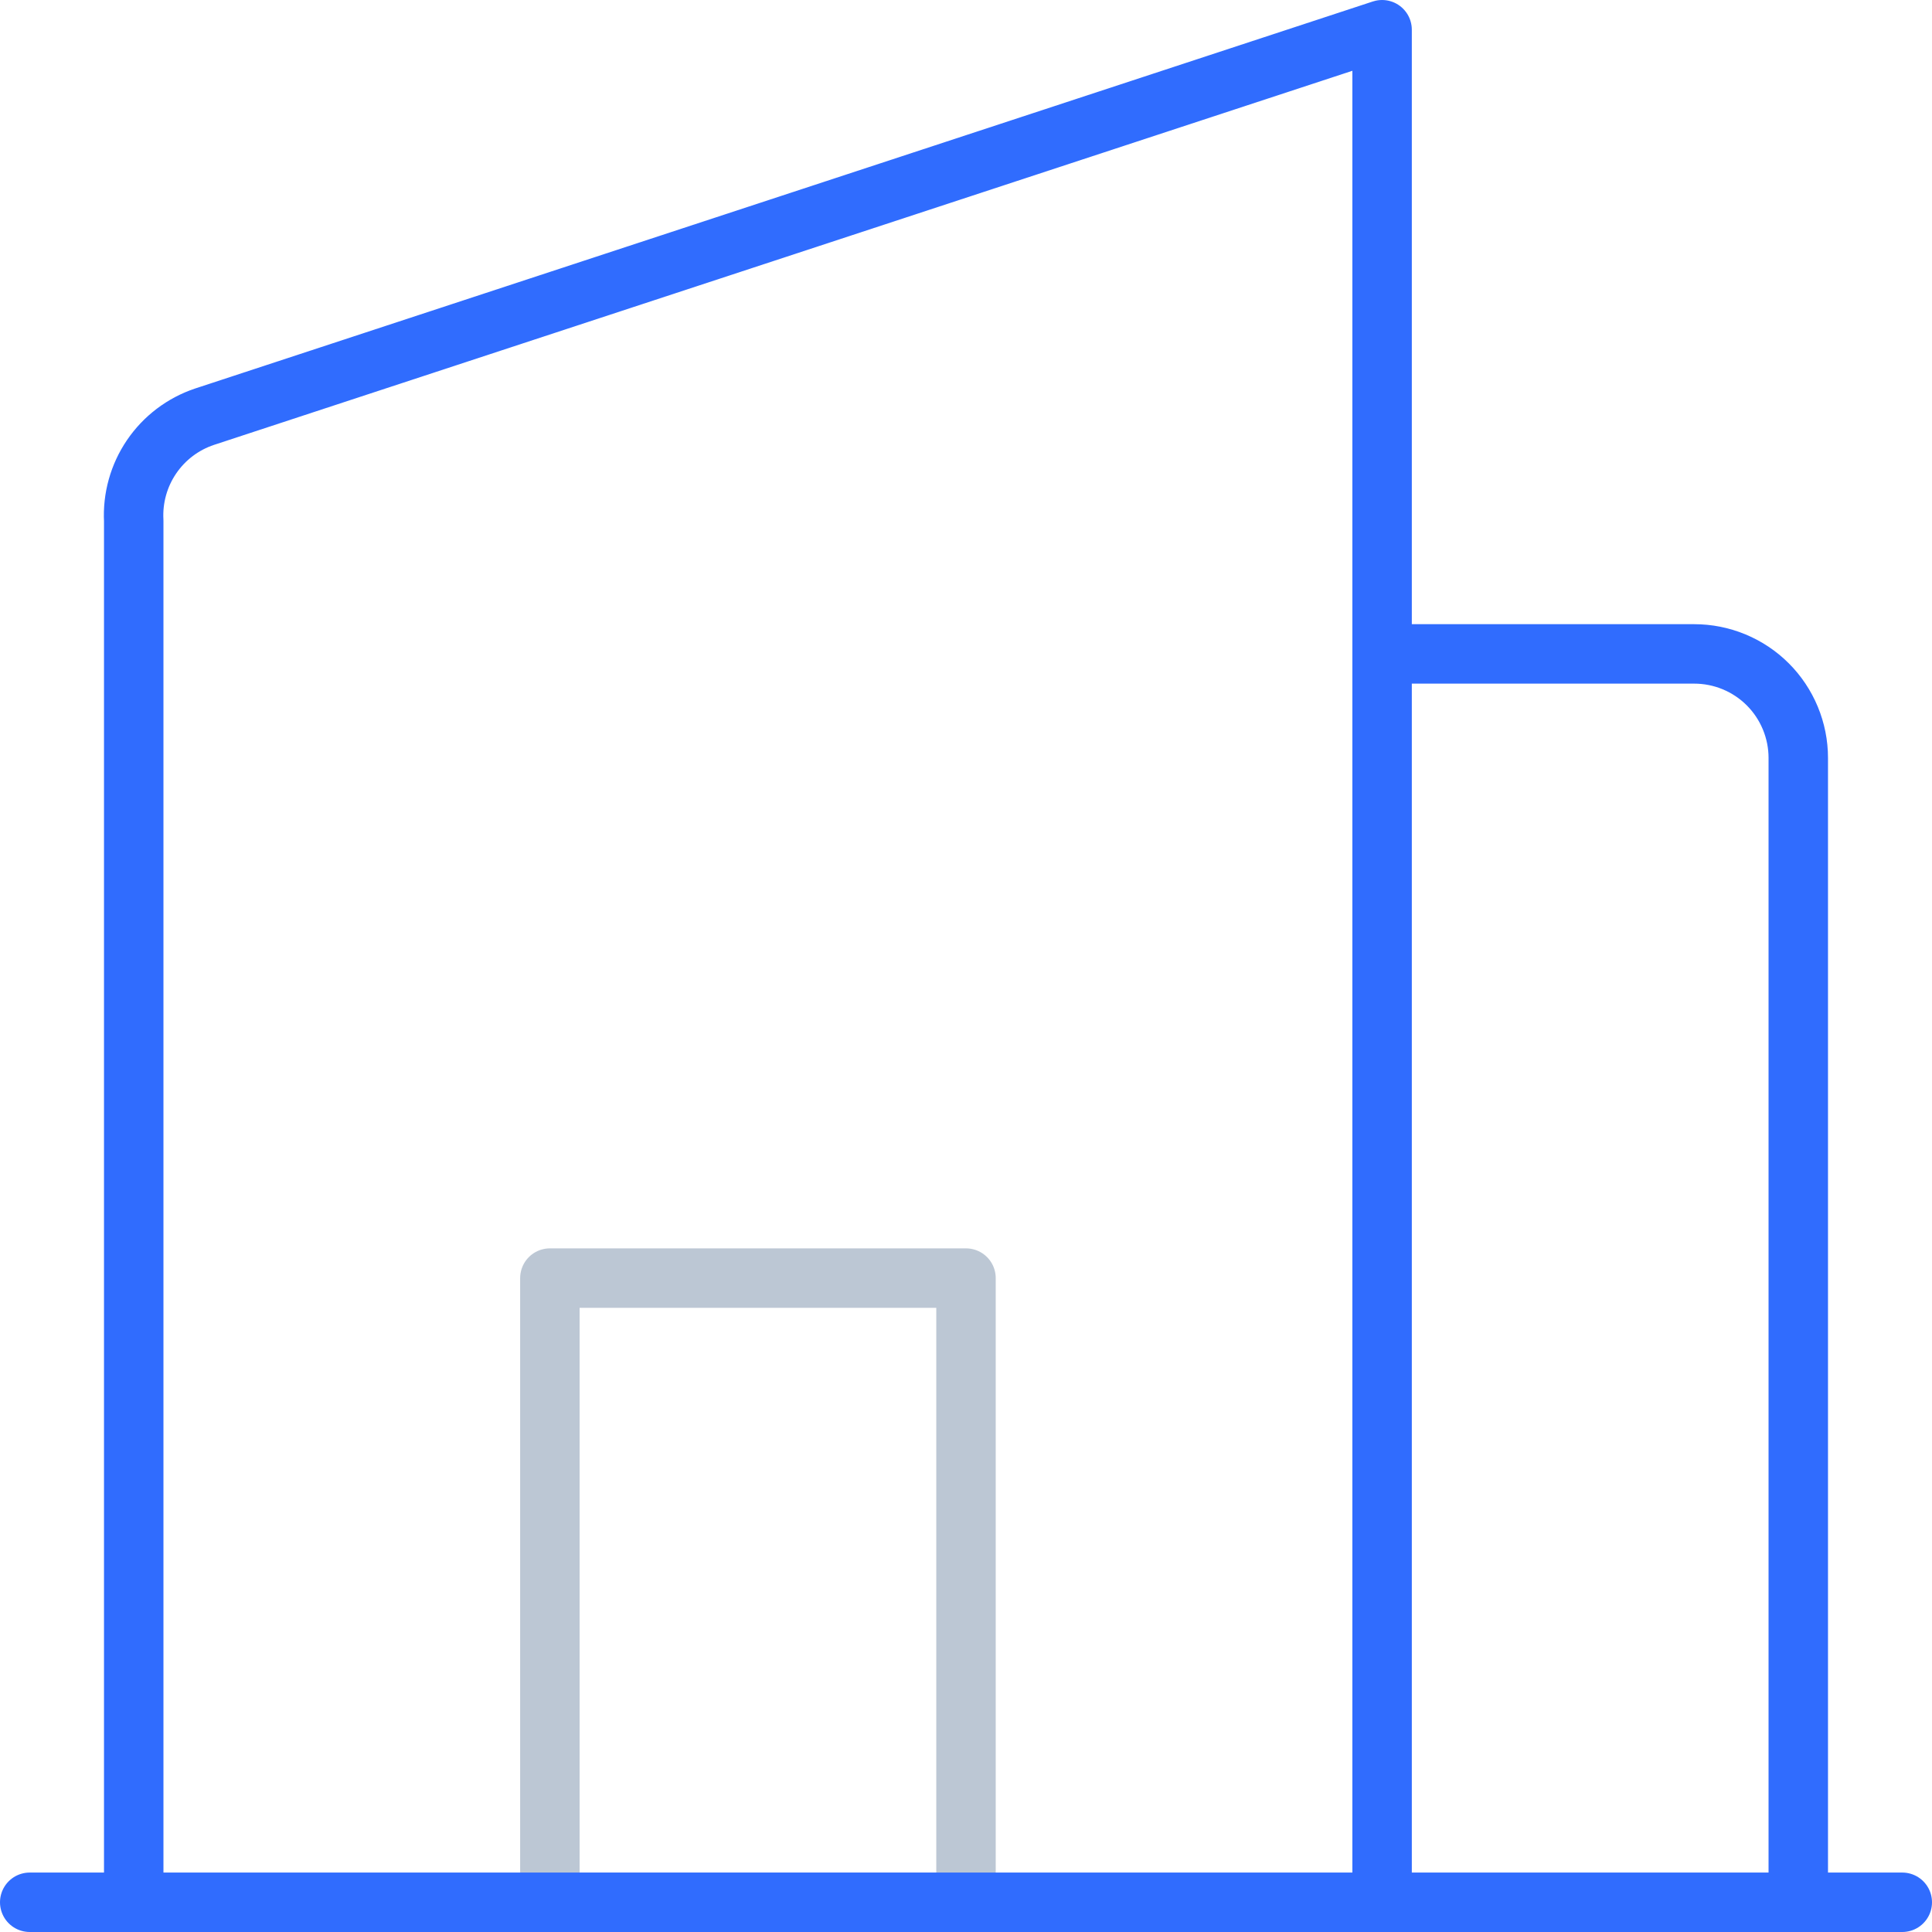 <svg width="65" height="65" viewBox="0 0 65 65" fill="none" xmlns="http://www.w3.org/2000/svg">
<path d="M32.5 43H18.5V64H32.5V43Z" stroke="#BCC7D4" stroke-width="2" stroke-linecap="round" stroke-linejoin="round"/>
<path d="M64 64H1M46.499 64H4.499V17.519C4.459 16.756 4.67 16 5.1 15.368C5.53 14.736 6.155 14.263 6.88 14.02L46.499 1V64ZM46.499 64V22H56.999C57.459 22 57.914 22.09 58.339 22.266C58.764 22.442 59.15 22.699 59.475 23.024C59.8 23.349 60.058 23.735 60.234 24.16C60.41 24.585 60.501 25.04 60.501 25.499V64H46.499Z" stroke="#306CFE" stroke-width="2" stroke-linecap="round" stroke-linejoin="round"/>
</svg>
